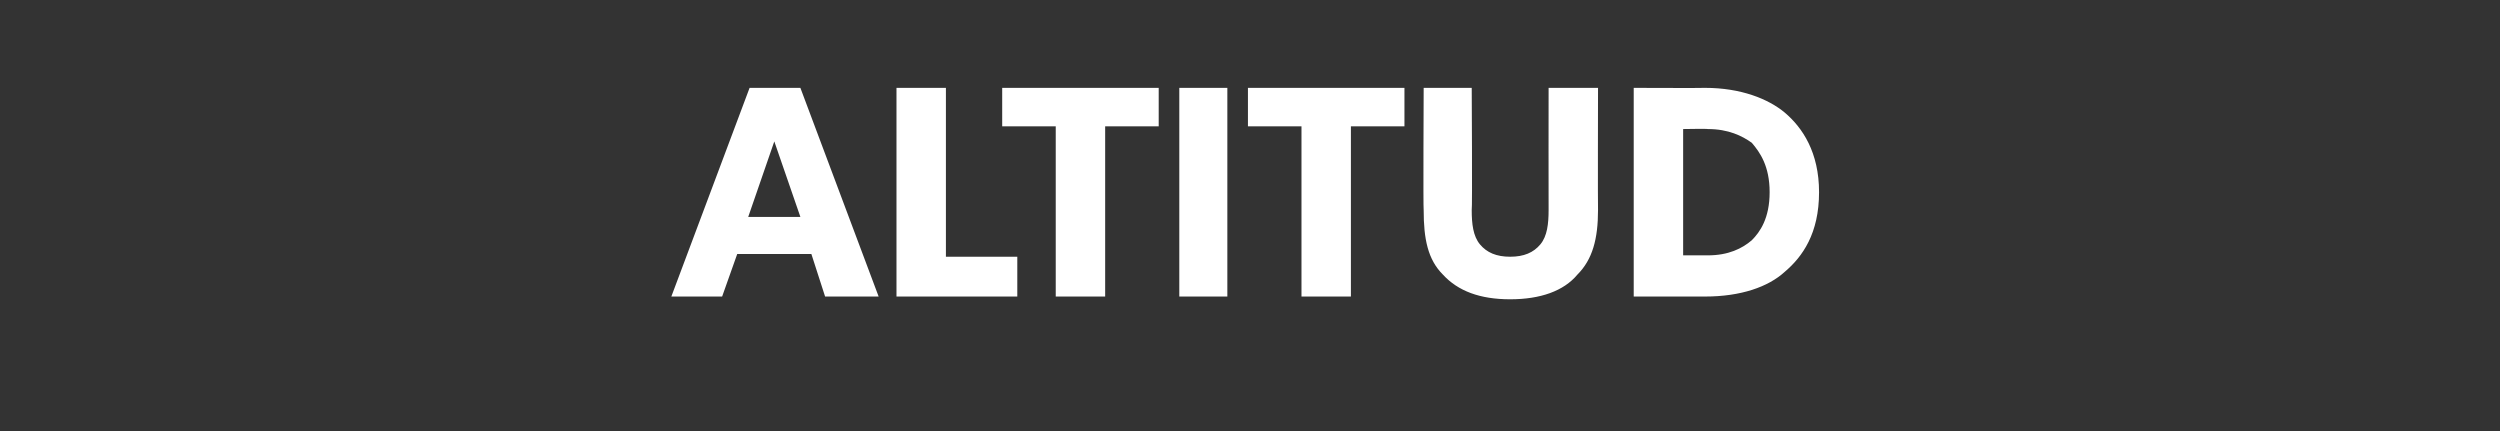 <?xml version="1.0" standalone="no"?><!DOCTYPE svg PUBLIC "-//W3C//DTD SVG 1.1//EN" "http://www.w3.org/Graphics/SVG/1.1/DTD/svg11.dtd"><svg xmlns="http://www.w3.org/2000/svg" version="1.1" width="182.1px" height="31.4px" viewBox="0 -4 182.1 31.4" style="top:-4px"><rect x="0" y="-4" width="182.1" height="31.4" fill="#333333" stroke="none"/>  <desc>ALTITUD</desc>  <defs/>  <g id="Polygon51315">    <path d="M 58.3 2.4 L 64 17.6 L 60.1 17.6 L 59.1 14.5 L 53.7 14.5 L 52.6 17.6 L 48.9 17.6 L 54.6 2.4 L 58.3 2.4 Z M 56.4 6.3 L 54.5 11.8 L 58.3 11.8 L 56.4 6.3 Z M 68.9 2.4 L 68.9 14.7 L 74.1 14.7 L 74.1 17.6 L 65.3 17.6 L 65.3 2.4 L 68.9 2.4 Z M 73 5.2 L 73 2.4 L 84.4 2.4 L 84.4 5.2 L 80.5 5.2 L 80.5 17.6 L 76.9 17.6 L 76.9 5.2 L 73 5.2 Z M 89.4 2.4 L 89.4 17.6 L 85.9 17.6 L 85.9 2.4 L 89.4 2.4 Z M 90.9 5.2 L 90.9 2.4 L 102.3 2.4 L 102.3 5.2 L 98.4 5.2 L 98.4 17.6 L 94.8 17.6 L 94.8 5.2 L 90.9 5.2 Z M 107.8 13.8 C 108.3 14.4 109 14.7 110 14.7 C 111 14.7 111.7 14.4 112.2 13.8 C 112.7 13.2 112.8 12.3 112.8 11.3 C 112.79 11.26 112.8 2.4 112.8 2.4 L 116.4 2.4 C 116.4 2.4 116.38 11.26 116.4 11.3 C 116.4 13.4 116 14.9 114.9 16 C 113.9 17.2 112.2 17.8 110 17.8 C 107.8 17.8 106.2 17.2 105.1 16 C 104 14.9 103.7 13.4 103.7 11.3 C 103.66 11.26 103.7 2.4 103.7 2.4 L 107.2 2.4 C 107.2 2.4 107.25 11.26 107.2 11.3 C 107.2 12.3 107.3 13.2 107.8 13.8 Z M 130 4.2 C 131.3 5.3 132.5 7.1 132.5 10 C 132.5 13 131.3 14.7 130 15.8 C 128.8 16.9 126.8 17.6 124.2 17.6 C 124.19 17.6 119 17.6 119 17.6 L 119 2.4 C 119 2.4 124.19 2.42 124.2 2.4 C 126.8 2.4 128.8 3.2 130 4.2 Z M 127.6 13.5 C 128.2 12.9 128.9 11.9 128.9 10 C 128.9 8.1 128.2 7.1 127.6 6.4 C 126.9 5.9 125.9 5.4 124.4 5.4 C 124.39 5.37 122.6 5.4 122.6 5.4 L 122.6 14.6 C 122.6 14.6 124.39 14.59 124.4 14.6 C 125.9 14.6 126.9 14.1 127.6 13.5 Z " stroke="none" fill="#fff"/>  </g></svg>